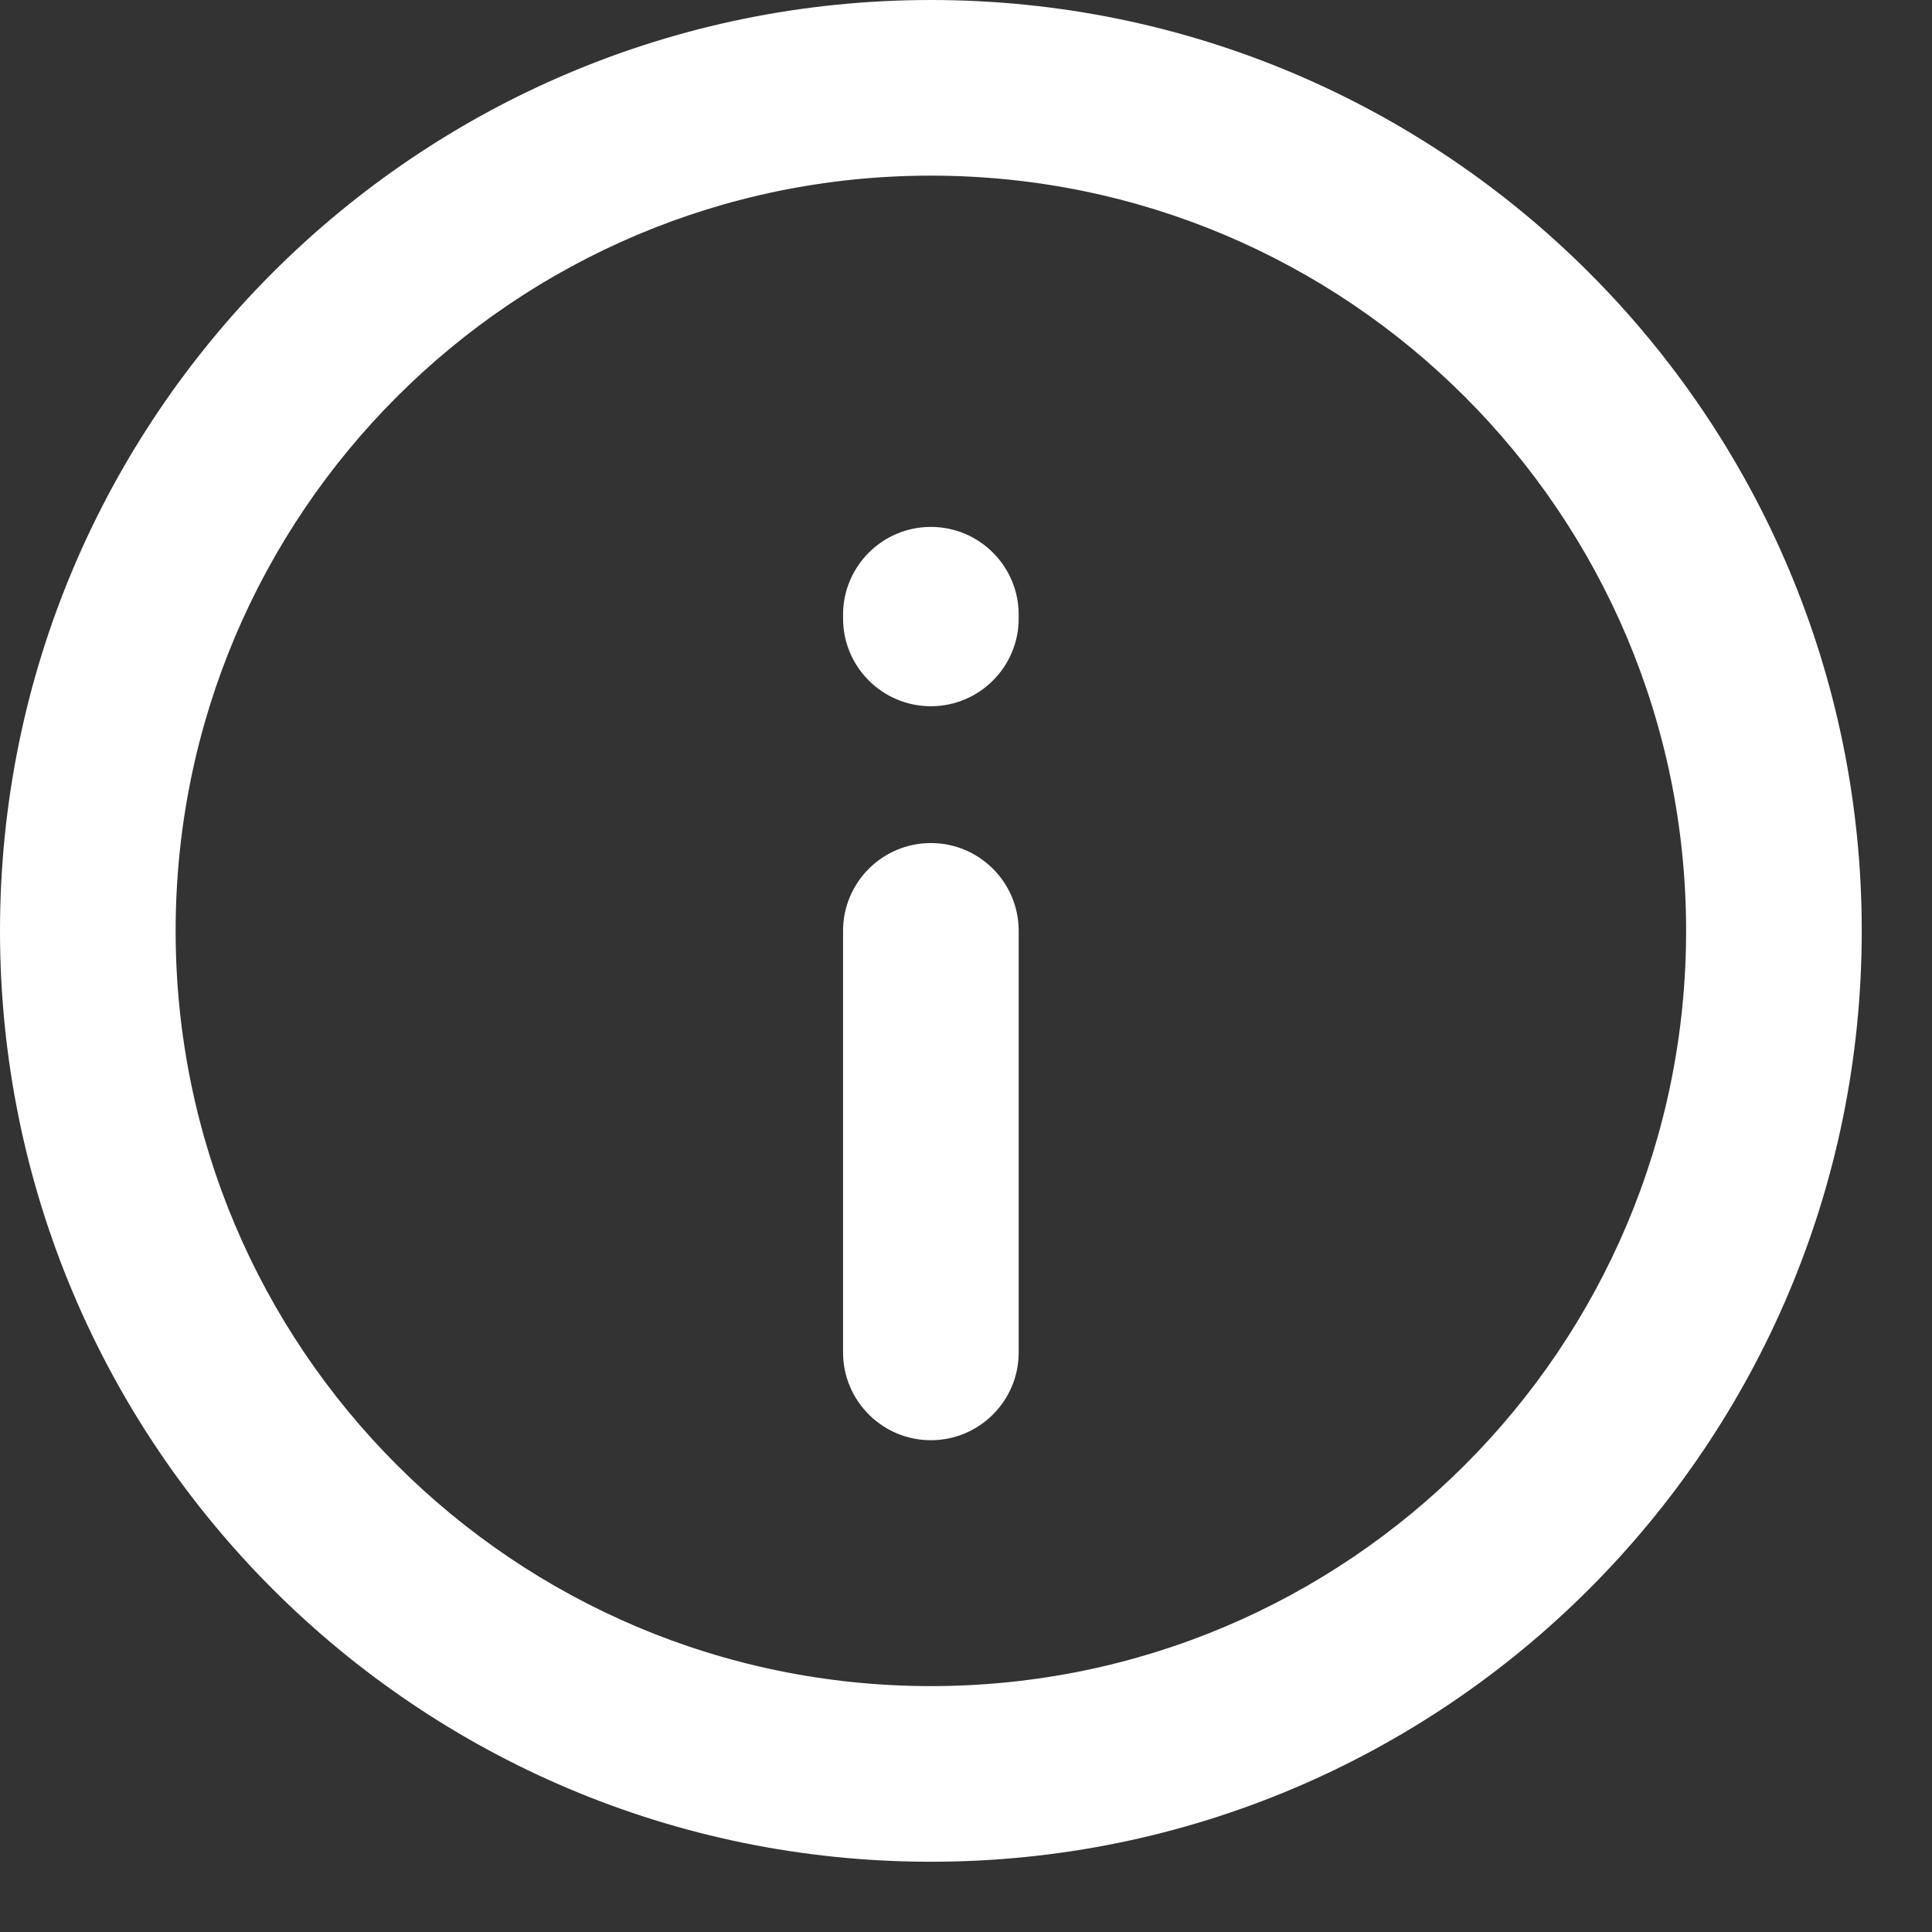 <?xml version="1.0" encoding="UTF-8"?> <svg xmlns="http://www.w3.org/2000/svg" width="22" height="22" viewBox="0 0 22 22" fill="none"><rect x="0" y="0" width="22" height="22" fill="#333333" stroke="none"/> <path fill-rule="evenodd" clip-rule="evenodd" d="M10.6 2C5.85 2 2 5.85 2 10.6C2 15.35 5.85 19.2 10.6 19.2C15.35 19.2 19.2 15.35 19.2 10.6C19.2 5.85 15.35 2 10.6 2ZM0 10.6C5.36442e-07 4.746 4.746 -4.76837e-07 10.6 0C16.454 5.36442e-07 21.2 4.746 21.2 10.6C21.2 16.454 16.454 21.2 10.6 21.2C4.746 21.2 -4.76837e-07 16.454 0 10.6ZM10.6 6C11.152 6 11.6 6.448 11.6 7V7.042C11.6 7.594 11.152 8.042 10.6 8.042C10.048 8.042 9.6 7.594 9.6 7.042V7C9.6 6.448 10.048 6 10.6 6ZM10.6 9.6C11.152 9.6 11.6 10.048 11.6 10.6L11.6 15.4C11.6 15.952 11.152 16.4 10.6 16.4C10.048 16.4 9.6 15.952 9.6 15.4L9.6 10.6C9.6 10.048 10.048 9.6 10.6 9.6Z" fill="white"></path> </svg> 
